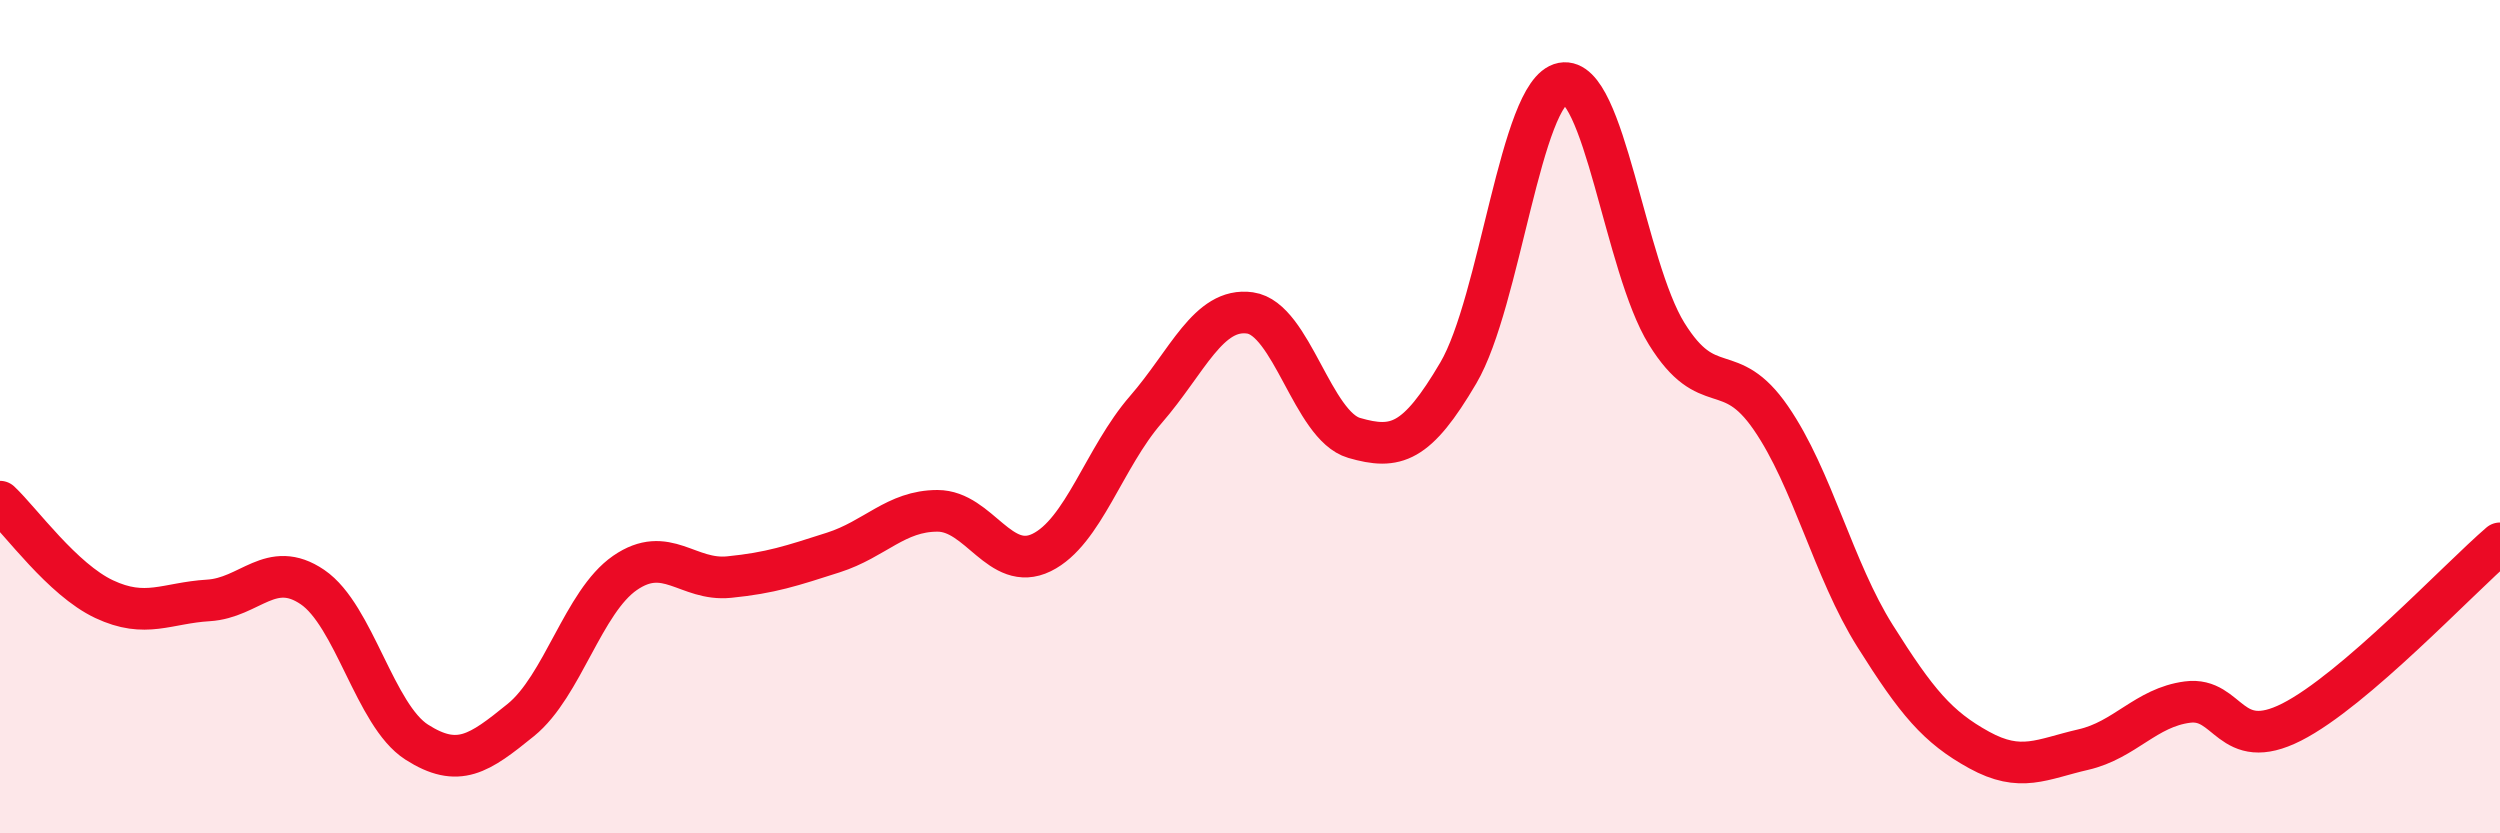 
    <svg width="60" height="20" viewBox="0 0 60 20" xmlns="http://www.w3.org/2000/svg">
      <path
        d="M 0,12.04 C 0.5,12.51 1.5,13.91 2.5,14.38 C 3.5,14.85 4,14.47 5,14.41 C 6,14.35 6.5,13.41 7.5,14.09 C 8.5,14.77 9,17.17 10,17.81 C 11,18.45 11.5,18.09 12.5,17.28 C 13.5,16.47 14,14.44 15,13.75 C 16,13.06 16.5,13.95 17.5,13.85 C 18.5,13.75 19,13.58 20,13.26 C 21,12.94 21.5,12.26 22.5,12.26 C 23.5,12.26 24,13.75 25,13.26 C 26,12.77 26.5,10.98 27.5,9.83 C 28.5,8.68 29,7.37 30,7.51 C 31,7.65 31.5,10.22 32.5,10.51 C 33.5,10.8 34,10.65 35,8.95 C 36,7.25 36.5,2.19 37.5,2 C 38.5,1.81 39,6.4 40,8.01 C 41,9.62 41.5,8.58 42.5,10.03 C 43.5,11.48 44,13.67 45,15.26 C 46,16.85 46.5,17.45 47.5,18 C 48.5,18.55 49,18.22 50,17.99 C 51,17.76 51.5,16.98 52.5,16.85 C 53.5,16.72 53.5,18.09 55,17.33 C 56.5,16.57 59,13.9 60,13.04L60 20L0 20Z"
        fill="#EB0A25"
        opacity="0.1"
        stroke-linecap="round"
        stroke-linejoin="round"
      />
      <path
        d="M 0,12.04 C 0.5,12.51 1.5,13.91 2.5,14.38 C 3.5,14.85 4,14.47 5,14.41 C 6,14.35 6.5,13.41 7.5,14.09 C 8.5,14.77 9,17.17 10,17.81 C 11,18.45 11.5,18.09 12.5,17.28 C 13.5,16.47 14,14.44 15,13.75 C 16,13.06 16.5,13.95 17.5,13.85 C 18.5,13.75 19,13.58 20,13.26 C 21,12.94 21.5,12.26 22.5,12.26 C 23.5,12.26 24,13.75 25,13.26 C 26,12.77 26.5,10.98 27.5,9.83 C 28.5,8.68 29,7.37 30,7.51 C 31,7.65 31.5,10.22 32.5,10.51 C 33.5,10.8 34,10.65 35,8.95 C 36,7.25 36.5,2.19 37.5,2 C 38.5,1.81 39,6.4 40,8.01 C 41,9.62 41.5,8.58 42.5,10.03 C 43.5,11.48 44,13.67 45,15.26 C 46,16.85 46.5,17.45 47.5,18 C 48.5,18.55 49,18.22 50,17.99 C 51,17.76 51.5,16.98 52.5,16.85 C 53.5,16.72 53.5,18.09 55,17.33 C 56.5,16.57 59,13.9 60,13.04"
        stroke="#EB0A25"
        stroke-width="1"
        fill="none"
        stroke-linecap="round"
        stroke-linejoin="round"
      />
    </svg>
  